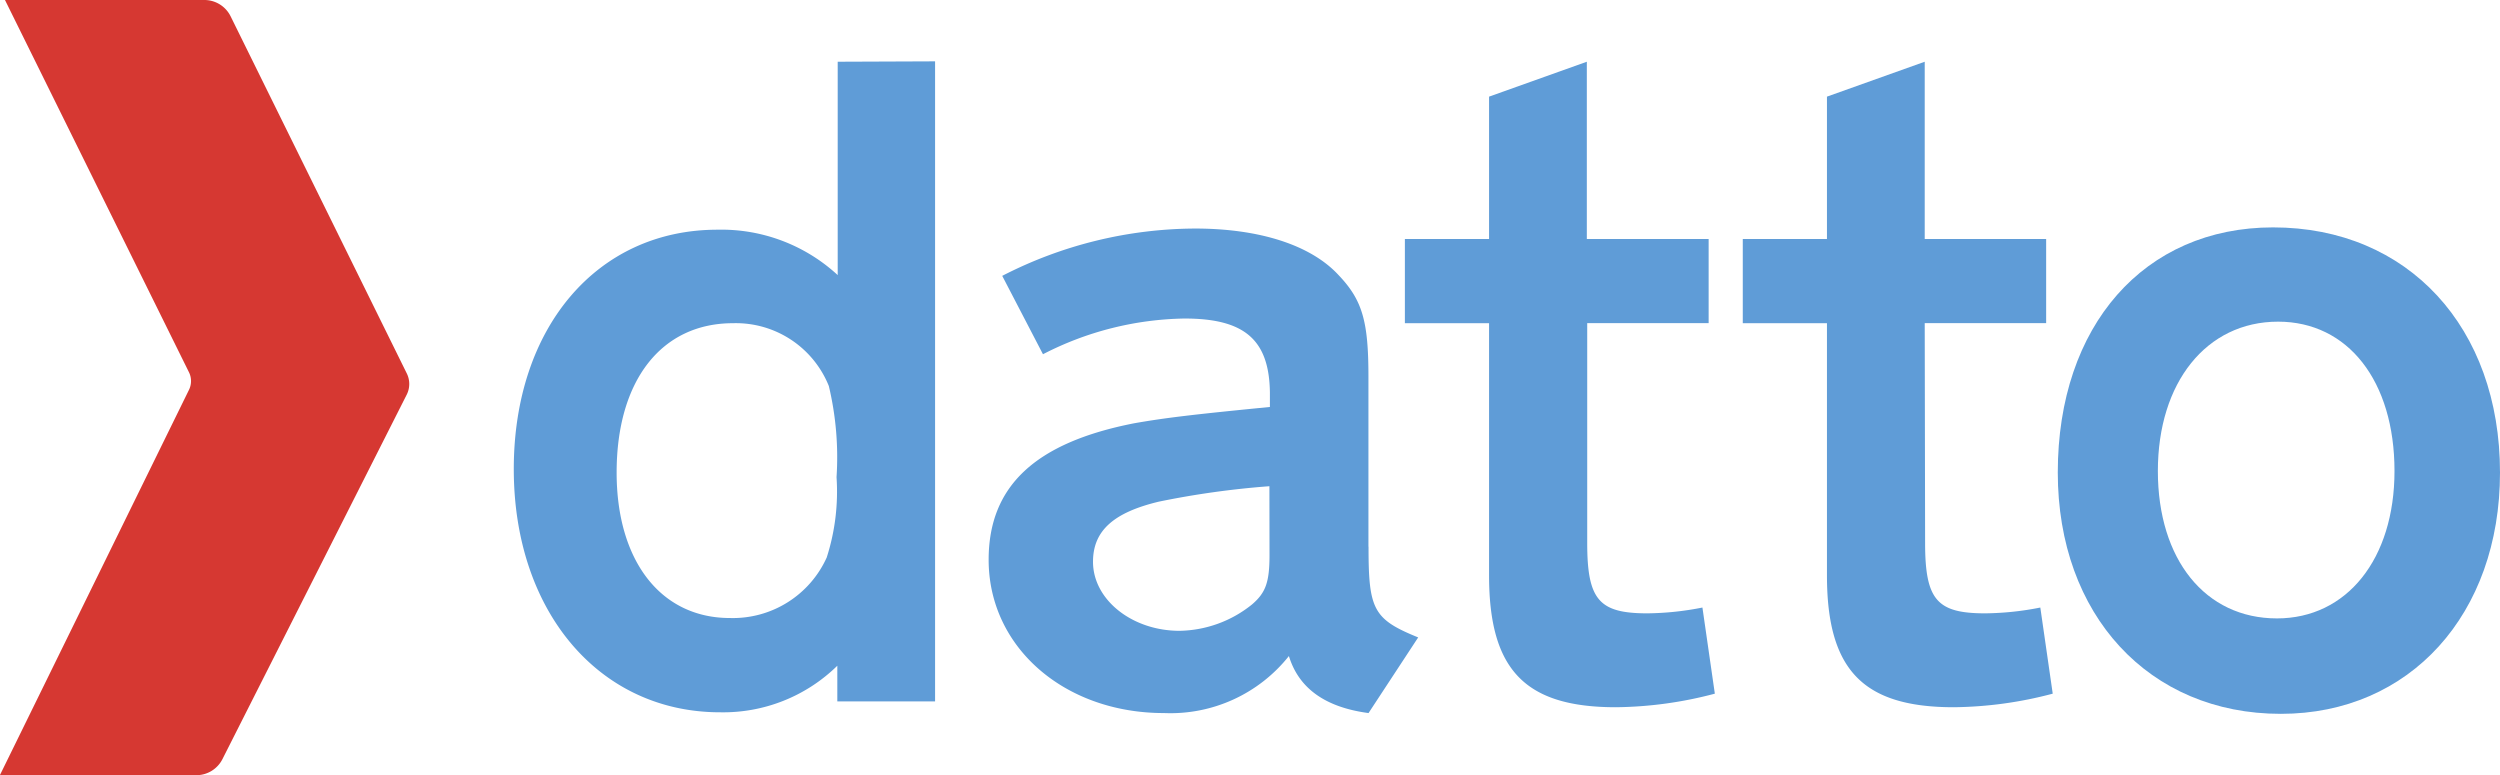 <svg xmlns="http://www.w3.org/2000/svg" width="97.323" height="30.176" viewBox="0 0 97.323 30.176">
  <g id="datto_left" transform="translate(-3507.34 -4369.96)">
    <path id="Path_199" data-name="Path 199" d="M743.3,321.96h-7.766l7.162,14.491a.775.775,0,0,1,0,.687l-7.361,15h7.646a1.141,1.141,0,0,0,1.018-.625l7.176-14.193a.926.926,0,0,0,0-.824l-6.857-13.9a1.14,1.14,0,0,0-1.023-.636" transform="translate(2772 4048)" fill="#d63832"/>
    <path id="Path_200" data-name="Path 200" d="M767.53,343.648a4.007,4.007,0,0,1-3.775,2.371c-2.688,0-4.41-2.22-4.41-5.663,0-3.579,1.737-5.814,4.531-5.814a3.9,3.9,0,0,1,3.73,2.446,11.977,11.977,0,0,1,.3,3.549,8.39,8.39,0,0,1-.378,3.111m.423-19.285v8.306a6.678,6.678,0,0,0-4.681-1.767c-4.682,0-7.929,3.806-7.929,9.318,0,5.542,3.323,9.469,8.034,9.469a6.339,6.339,0,0,0,4.561-1.813v1.39h3.806V324.348l-3.791.015" transform="translate(2772 4048)" fill="#5f9cd7"/>
    <path id="Path_201" data-name="Path 201" d="M784.761,343.572c0,1.057-.151,1.465-.68,1.918a4.609,4.609,0,0,1-2.824,1.027c-1.842,0-3.367-1.208-3.367-2.688,0-1.208.8-1.918,2.567-2.341a33.876,33.876,0,0,1,4.3-.6Zm3.851-.332v-6.615c0-2.144-.227-2.975-1.163-3.956-1.087-1.178-3.1-1.812-5.587-1.812a16.536,16.536,0,0,0-7.506,1.842l1.586,3.051a12.419,12.419,0,0,1,5.512-1.39c2.341,0,3.292.831,3.322,2.87v.573c-3.05.3-4.077.423-5.285.635-3.851.755-5.664,2.446-5.664,5.315,0,3.4,2.945,5.966,6.826,5.966a5.89,5.89,0,0,0,4.863-2.22c.378,1.238,1.39,1.993,3.1,2.22l1.933-2.945c-1.752-.71-1.933-1.088-1.933-3.534" transform="translate(2772 4048)" fill="#5f9cd7"/>
    <path id="Path_202" data-name="Path 202" d="M797.129,343.089c0,2.22.453,2.748,2.341,2.748a11.52,11.52,0,0,0,2.144-.226l.483,3.353a15.555,15.555,0,0,1-3.851.528c-3.548,0-4.938-1.465-4.938-5.135v-9.816h-3.277v-3.277h3.277v-5.542l3.806-1.359v6.9h4.742v3.277h-4.727Z" transform="translate(2772 4048)" fill="#5f9cd7"/>
    <path id="Path_203" data-name="Path 203" d="M810.283,343.089c0,2.22.453,2.748,2.341,2.748a11.52,11.52,0,0,0,2.144-.226l.483,3.353a15.553,15.553,0,0,1-3.85.528c-3.549,0-4.939-1.465-4.939-5.135v-9.816h-3.277v-3.277h3.277v-5.542l3.806-1.359v6.9h4.727v3.277h-4.727Z" transform="translate(2772 4048)" fill="#5f9cd7"/>
    <path id="Path_204" data-name="Path 204" d="M823.98,346.034c-2.794,0-4.636-2.295-4.636-5.738s1.888-5.814,4.681-5.814c2.719,0,4.531,2.31,4.531,5.814,0,3.428-1.858,5.738-4.576,5.738m-.151-15.222c-5.014,0-8.381,3.821-8.381,9.544,0,5.542,3.548,9.393,8.683,9.393,5.029,0,8.532-3.881,8.532-9.393,0-5.648-3.579-9.544-8.834-9.544" transform="translate(2772 4048)" fill="#5f9cd7"/>
  </g>
</svg>
